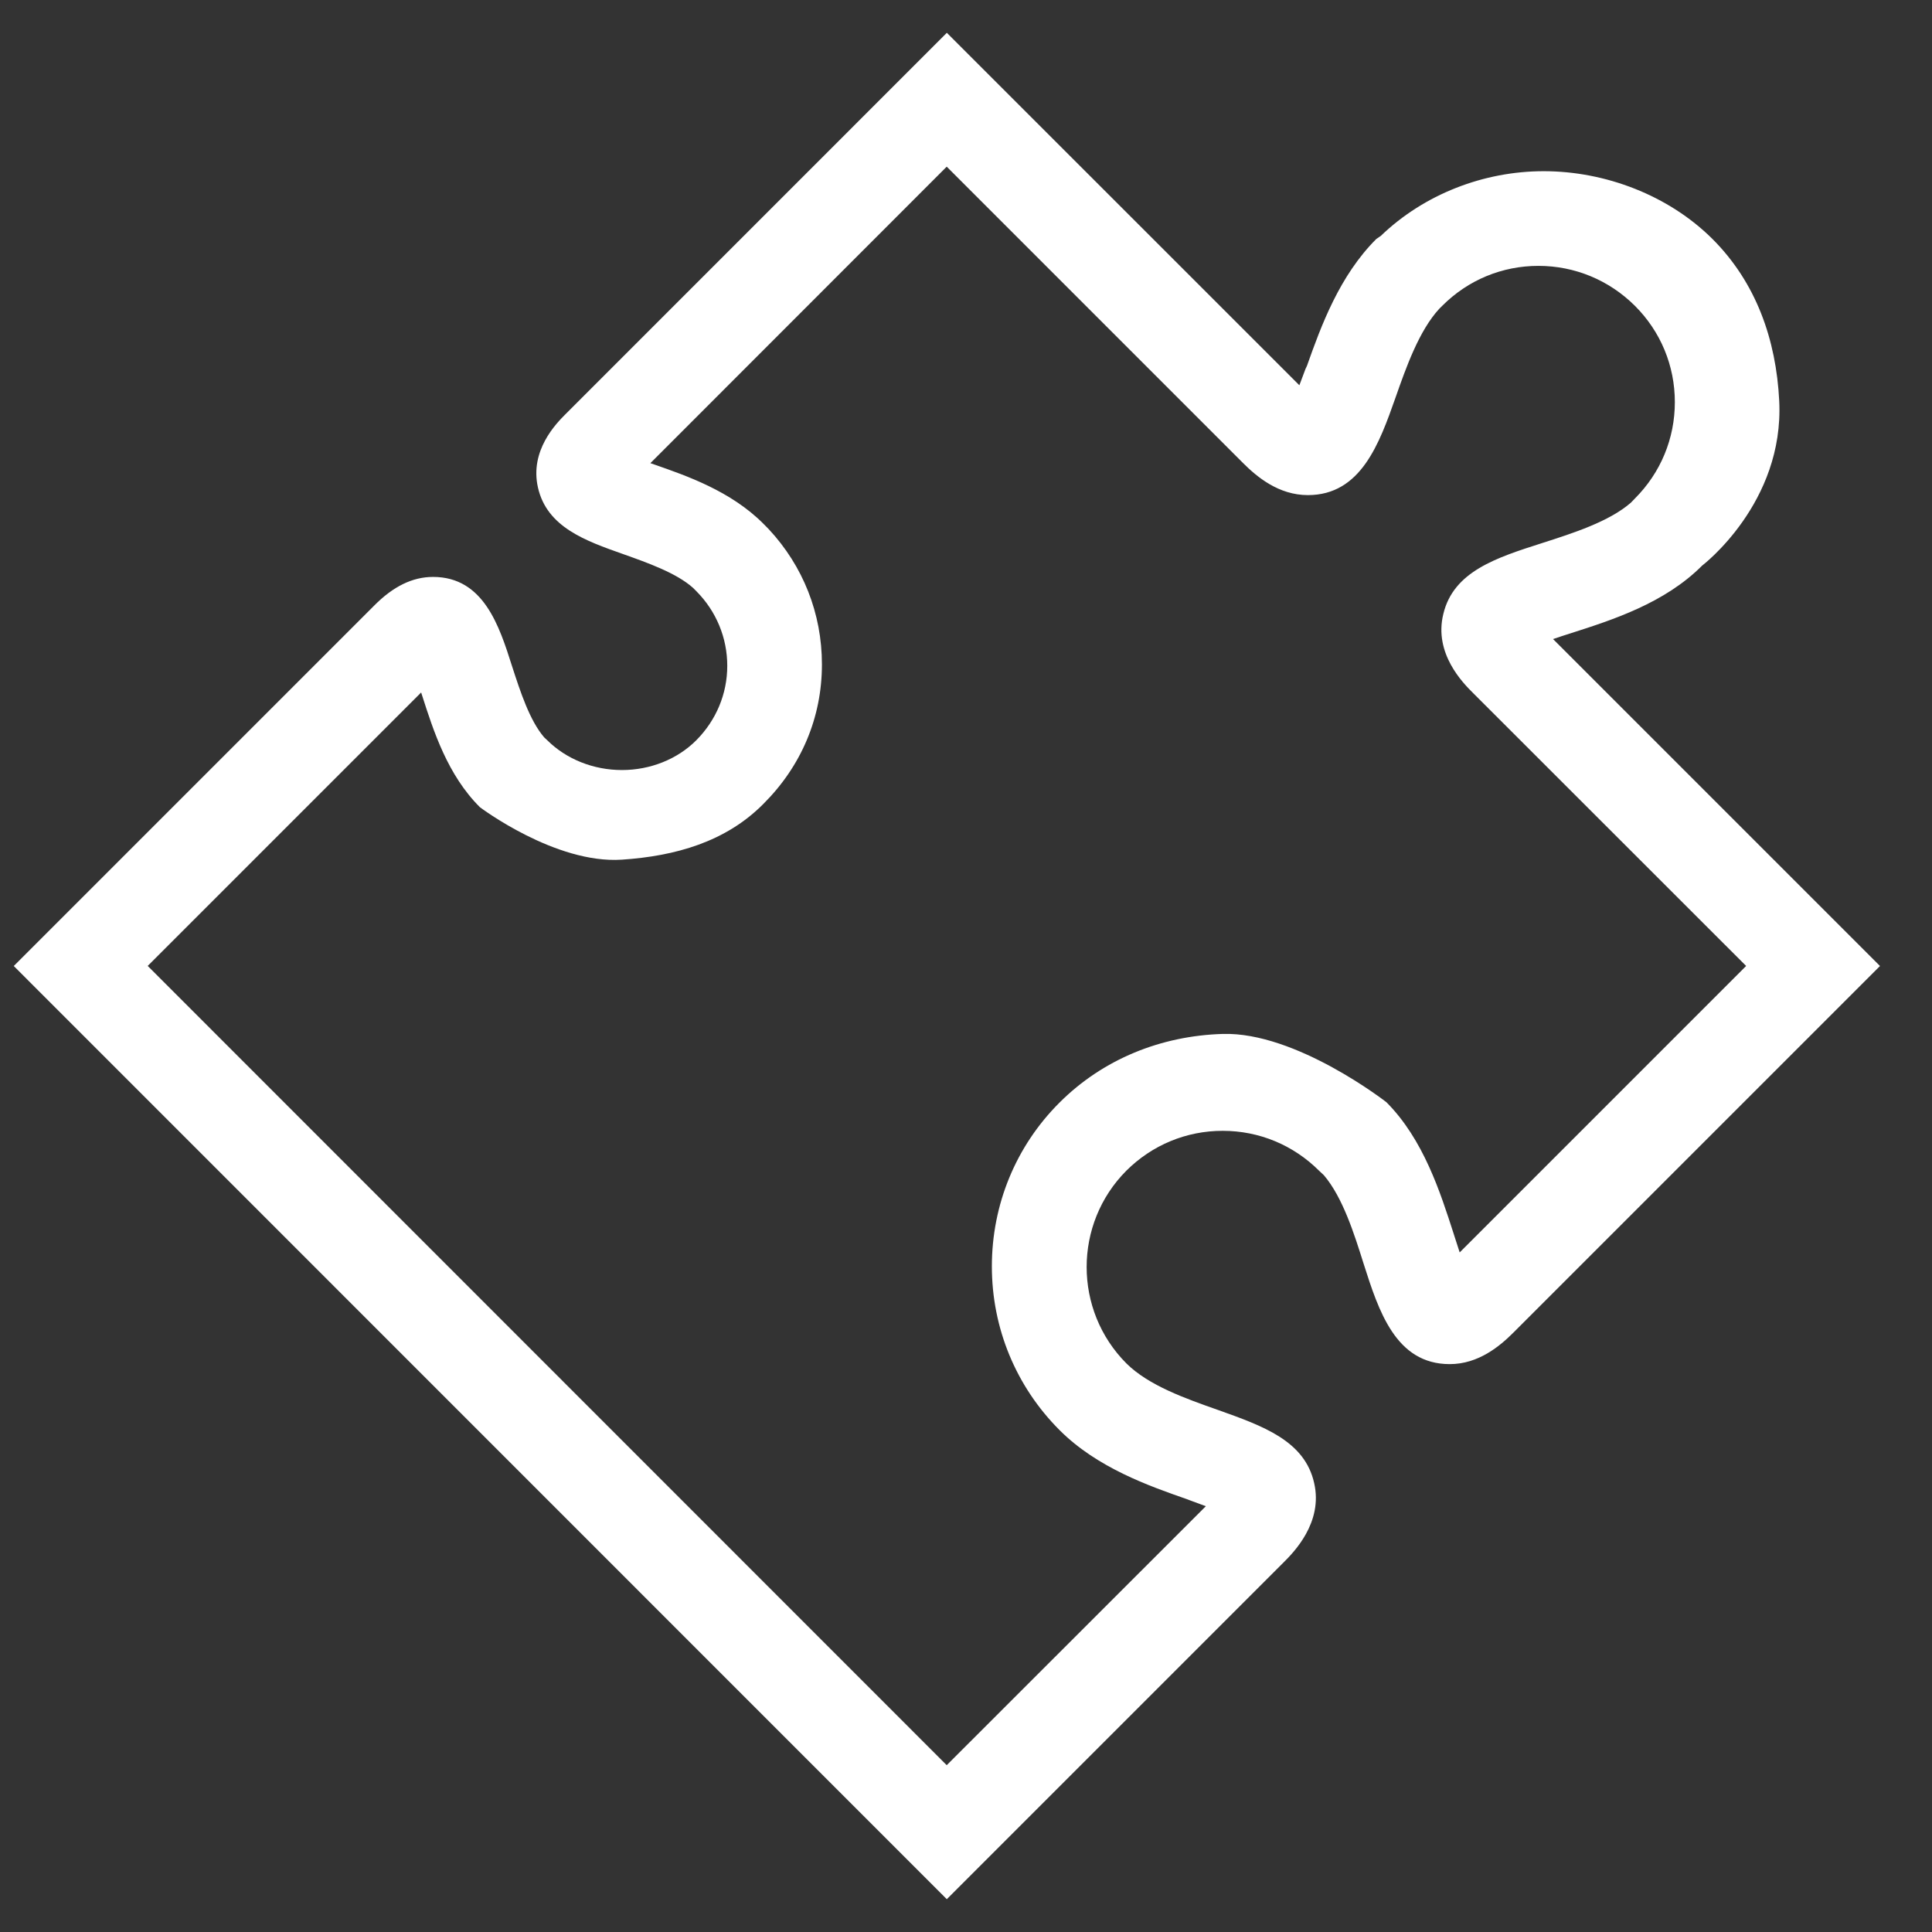 <?xml version="1.0" encoding="utf-8"?>
<!-- Generator: Adobe Illustrator 18.1.1, SVG Export Plug-In . SVG Version: 6.00 Build 0)  -->
<svg version="1.1" id="Ebene_1" xmlns="http://www.w3.org/2000/svg" xmlns:xlink="http://www.w3.org/1999/xlink" x="0px" y="0px"
	 viewBox="0 0 49 49" enable-background="new 0 0 49 49" xml:space="preserve">
<rect x="0" y="0" width="49" height="49" fill="#333333" stroke="none"/>
<path fill="#FFFFFF" d="M39.389,16.208c0.153-0.052,0.311-0.104,0.452-0.148c1.061-0.34,2.38-0.762,3.33-1.716
	c0,0,2.085-1.582,1.954-4.177c-0.078-1.561-0.589-3.002-1.693-4.106c-1.114-1.109-2.72-1.719-4.28-1.719
	c-1.521,0-3.032,0.583-4.132,1.641l-0.114,0.078c-0.932,0.931-1.397,2.194-1.759,3.219l-0.036,0.075
	c-0.048,0.133-0.104,0.277-0.156,0.416l-8.941-8.939l-9.673,9.674c-0.226,0.227-0.913,0.916-0.697,1.86
	c0.228,1.004,1.203,1.349,2.154,1.685c0.633,0.225,1.35,0.479,1.774,0.854l0.09,0.09c0.505,0.509,0.783,1.182,0.783,1.892
	c0,0.709-0.28,1.379-0.786,1.888c-0.477,0.479-1.164,0.755-1.885,0.755c-0.722,0-1.413-0.275-1.898-0.759l-0.076-0.071
	c-0.366-0.427-0.602-1.152-0.815-1.809c-0.32-1.006-0.717-2.259-2.002-2.259c-0.52,0-1.01,0.239-1.495,0.729l-9.139,9.139
	l23.664,23.668l8.542-8.542c0.249-0.249,1.007-1.007,0.775-2.013c-0.239-1.069-1.29-1.444-2.432-1.851
	c-0.827-0.291-1.765-0.621-2.33-1.183c-1.344-1.348-1.344-3.54-0.001-4.888c0.655-0.652,1.522-1.011,2.442-1.011
	c0.925,0,1.793,0.359,2.451,1.017l0.116,0.108c0.478,0.56,0.772,1.493,1.008,2.244c0.381,1.194,0.813,2.548,2.184,2.548
	c0.732,0,1.275-0.459,1.62-0.804l9.293-9.293L39.389,16.208z M31.012,26.223c-1.565,0.047-3.036,0.637-4.142,1.743
	c-1.106,1.103-1.714,2.586-1.714,4.151c0,1.569,0.612,3.05,1.721,4.158c0.951,0.951,2.264,1.412,3.219,1.745l0.084,0.032
	c0.129,0.047,0.269,0.098,0.403,0.149l-6.572,6.568L3.746,24.498l6.935-6.935l0.025,0.077c0.288,0.898,0.646,2.017,1.466,2.833
	c0,0,1.911,1.444,3.602,1.33c1.355-0.091,2.631-0.451,3.583-1.41c0.96-0.955,1.489-2.187,1.489-3.542
	c0-1.292-0.48-2.499-1.351-3.432l-0.141-0.143c-0.823-0.823-1.941-1.209-2.754-1.493l-0.105-0.036l7.516-7.52l7.513,7.514
	c0.35,0.35,0.902,0.816,1.647,0.816c1.349,0,1.814-1.316,2.224-2.477c0.265-0.756,0.596-1.697,1.112-2.253l0.074-0.073
	c0.65-0.652,1.516-1.011,2.437-1.011c0.922,0,1.792,0.361,2.449,1.015c0.652,0.652,1.011,1.518,1.011,2.441
	c0,0.923-0.359,1.79-1.013,2.444l-0.101,0.105c-0.552,0.481-1.459,0.771-2.257,1.027c-1.153,0.369-2.243,0.716-2.501,1.797
	c-0.248,1.007,0.508,1.76,0.757,2.007l6.923,6.92l-7.265,7.265c-0.045-0.134-0.088-0.271-0.128-0.396l-0.025-0.079
	c-0.34-1.052-0.764-2.388-1.704-3.333C35.164,27.955,32.875,26.167,31.012,26.223z M36.591,31.378L36.591,31.378
	C36.59,31.378,36.59,31.378,36.591,31.378L36.591,31.378z"/>
</svg>
